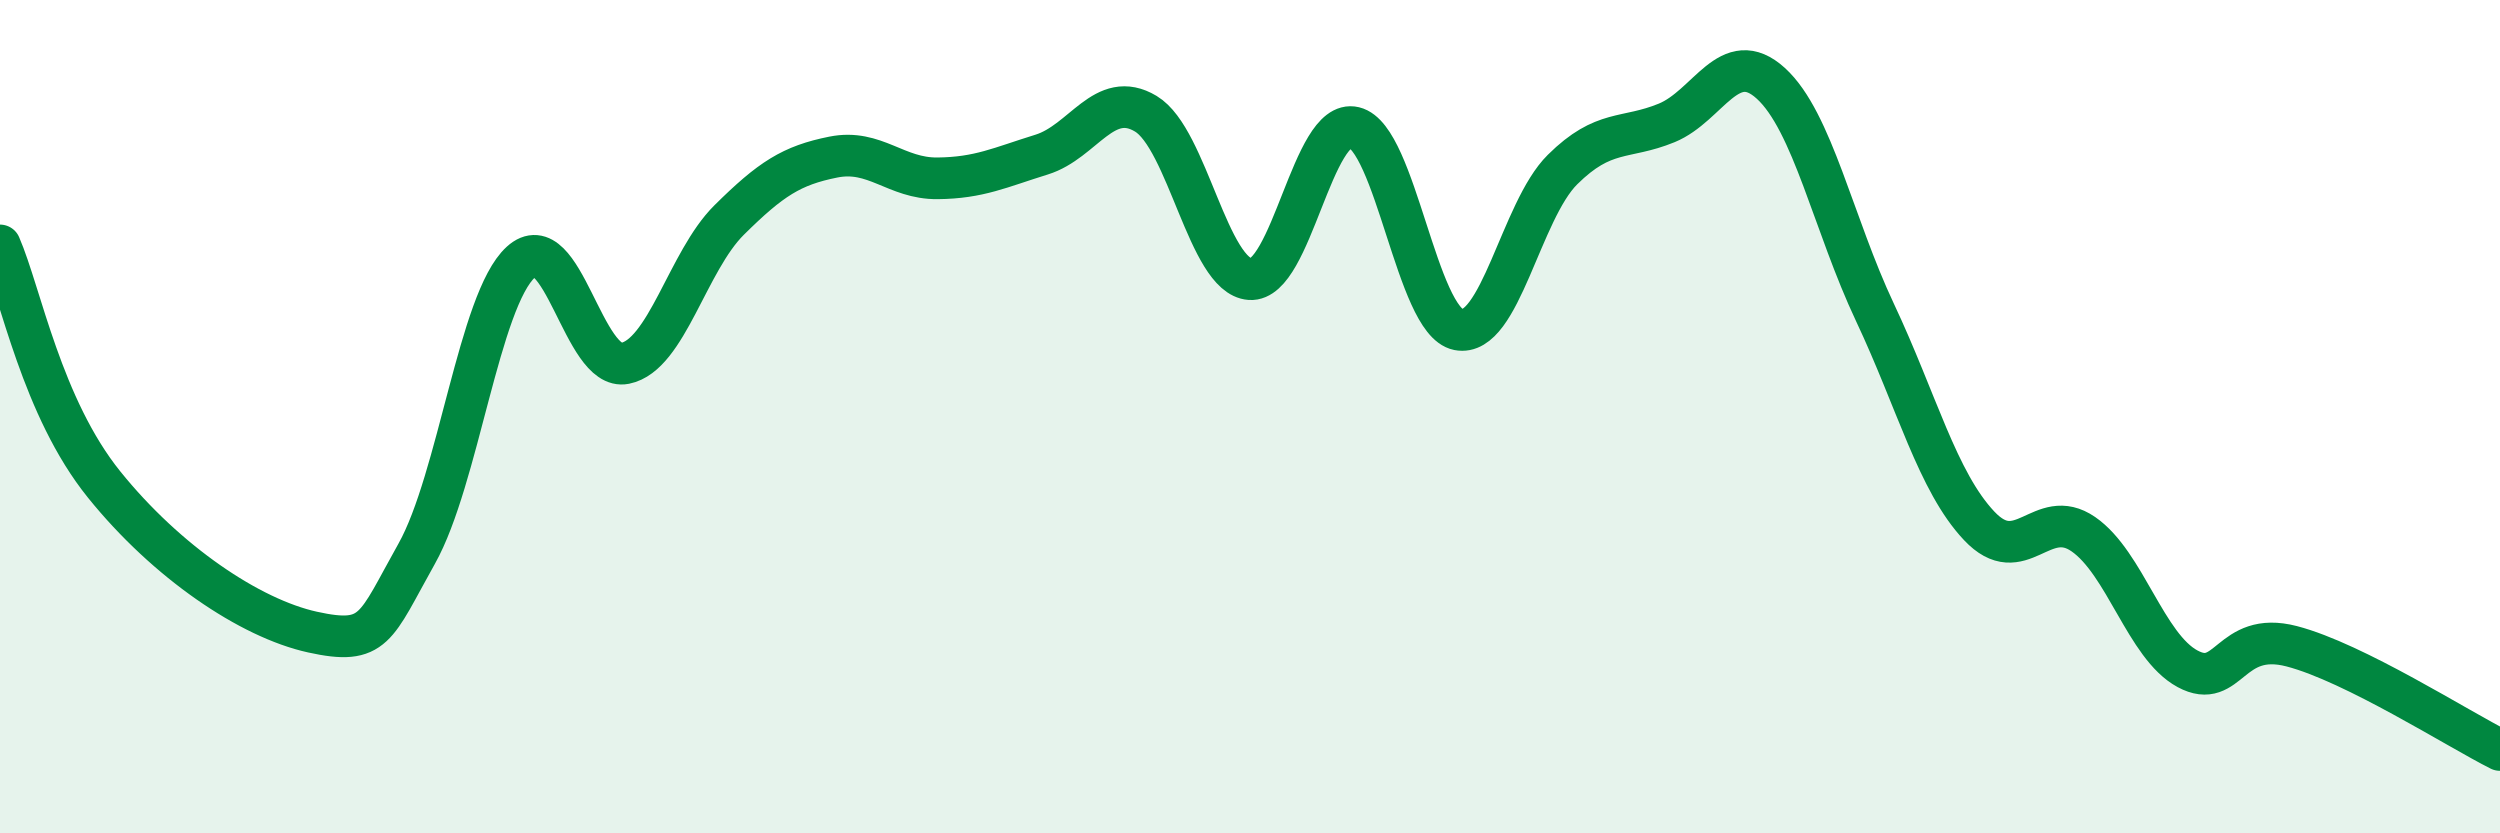 
    <svg width="60" height="20" viewBox="0 0 60 20" xmlns="http://www.w3.org/2000/svg">
      <path
        d="M 0,5.89 C 0.5,7.04 1,9.77 2.5,11.63 C 4,13.49 6,14.84 7.5,15.17 C 9,15.5 9,15.07 10,13.29 C 11,11.51 11.5,7.2 12.5,6.29 C 13.5,5.38 14,8.92 15,8.72 C 16,8.52 16.5,6.27 17.5,5.28 C 18.5,4.29 19,3.97 20,3.77 C 21,3.57 21.5,4.29 22.5,4.28 C 23.5,4.27 24,4.02 25,3.71 C 26,3.4 26.5,2.13 27.5,2.73 C 28.5,3.33 29,6.63 30,6.7 C 31,6.77 31.5,2.82 32.5,3.06 C 33.5,3.3 34,7.71 35,7.91 C 36,8.11 36.5,5.06 37.5,4.07 C 38.5,3.08 39,3.36 40,2.95 C 41,2.54 41.5,1.09 42.5,2 C 43.5,2.91 44,5.38 45,7.5 C 46,9.62 46.5,11.56 47.5,12.62 C 48.5,13.68 49,12.13 50,12.82 C 51,13.51 51.5,15.51 52.5,16.05 C 53.5,16.59 53.5,15.12 55,15.51 C 56.5,15.9 59,17.5 60,18L60 20L0 20Z"
        fill="#008740"
        opacity="0.1"
        stroke-linecap="round"
        stroke-linejoin="round"
      />
      <path
        d="M 0,5.89 C 0.5,7.04 1,9.77 2.5,11.63 C 4,13.49 6,14.84 7.5,15.17 C 9,15.5 9,15.07 10,13.29 C 11,11.51 11.5,7.2 12.5,6.29 C 13.5,5.38 14,8.92 15,8.72 C 16,8.52 16.5,6.27 17.5,5.28 C 18.5,4.29 19,3.97 20,3.77 C 21,3.57 21.5,4.29 22.5,4.28 C 23.5,4.27 24,4.02 25,3.71 C 26,3.4 26.5,2.13 27.5,2.73 C 28.5,3.33 29,6.63 30,6.7 C 31,6.77 31.5,2.82 32.5,3.06 C 33.5,3.3 34,7.71 35,7.91 C 36,8.11 36.5,5.06 37.5,4.07 C 38.5,3.08 39,3.36 40,2.95 C 41,2.54 41.5,1.09 42.5,2 C 43.5,2.91 44,5.38 45,7.5 C 46,9.62 46.5,11.56 47.5,12.62 C 48.5,13.68 49,12.13 50,12.82 C 51,13.51 51.5,15.51 52.5,16.05 C 53.5,16.59 53.5,15.12 55,15.51 C 56.5,15.9 59,17.5 60,18"
        stroke="#008740"
        stroke-width="1"
        fill="none"
        stroke-linecap="round"
        stroke-linejoin="round"
      />
    </svg>
  